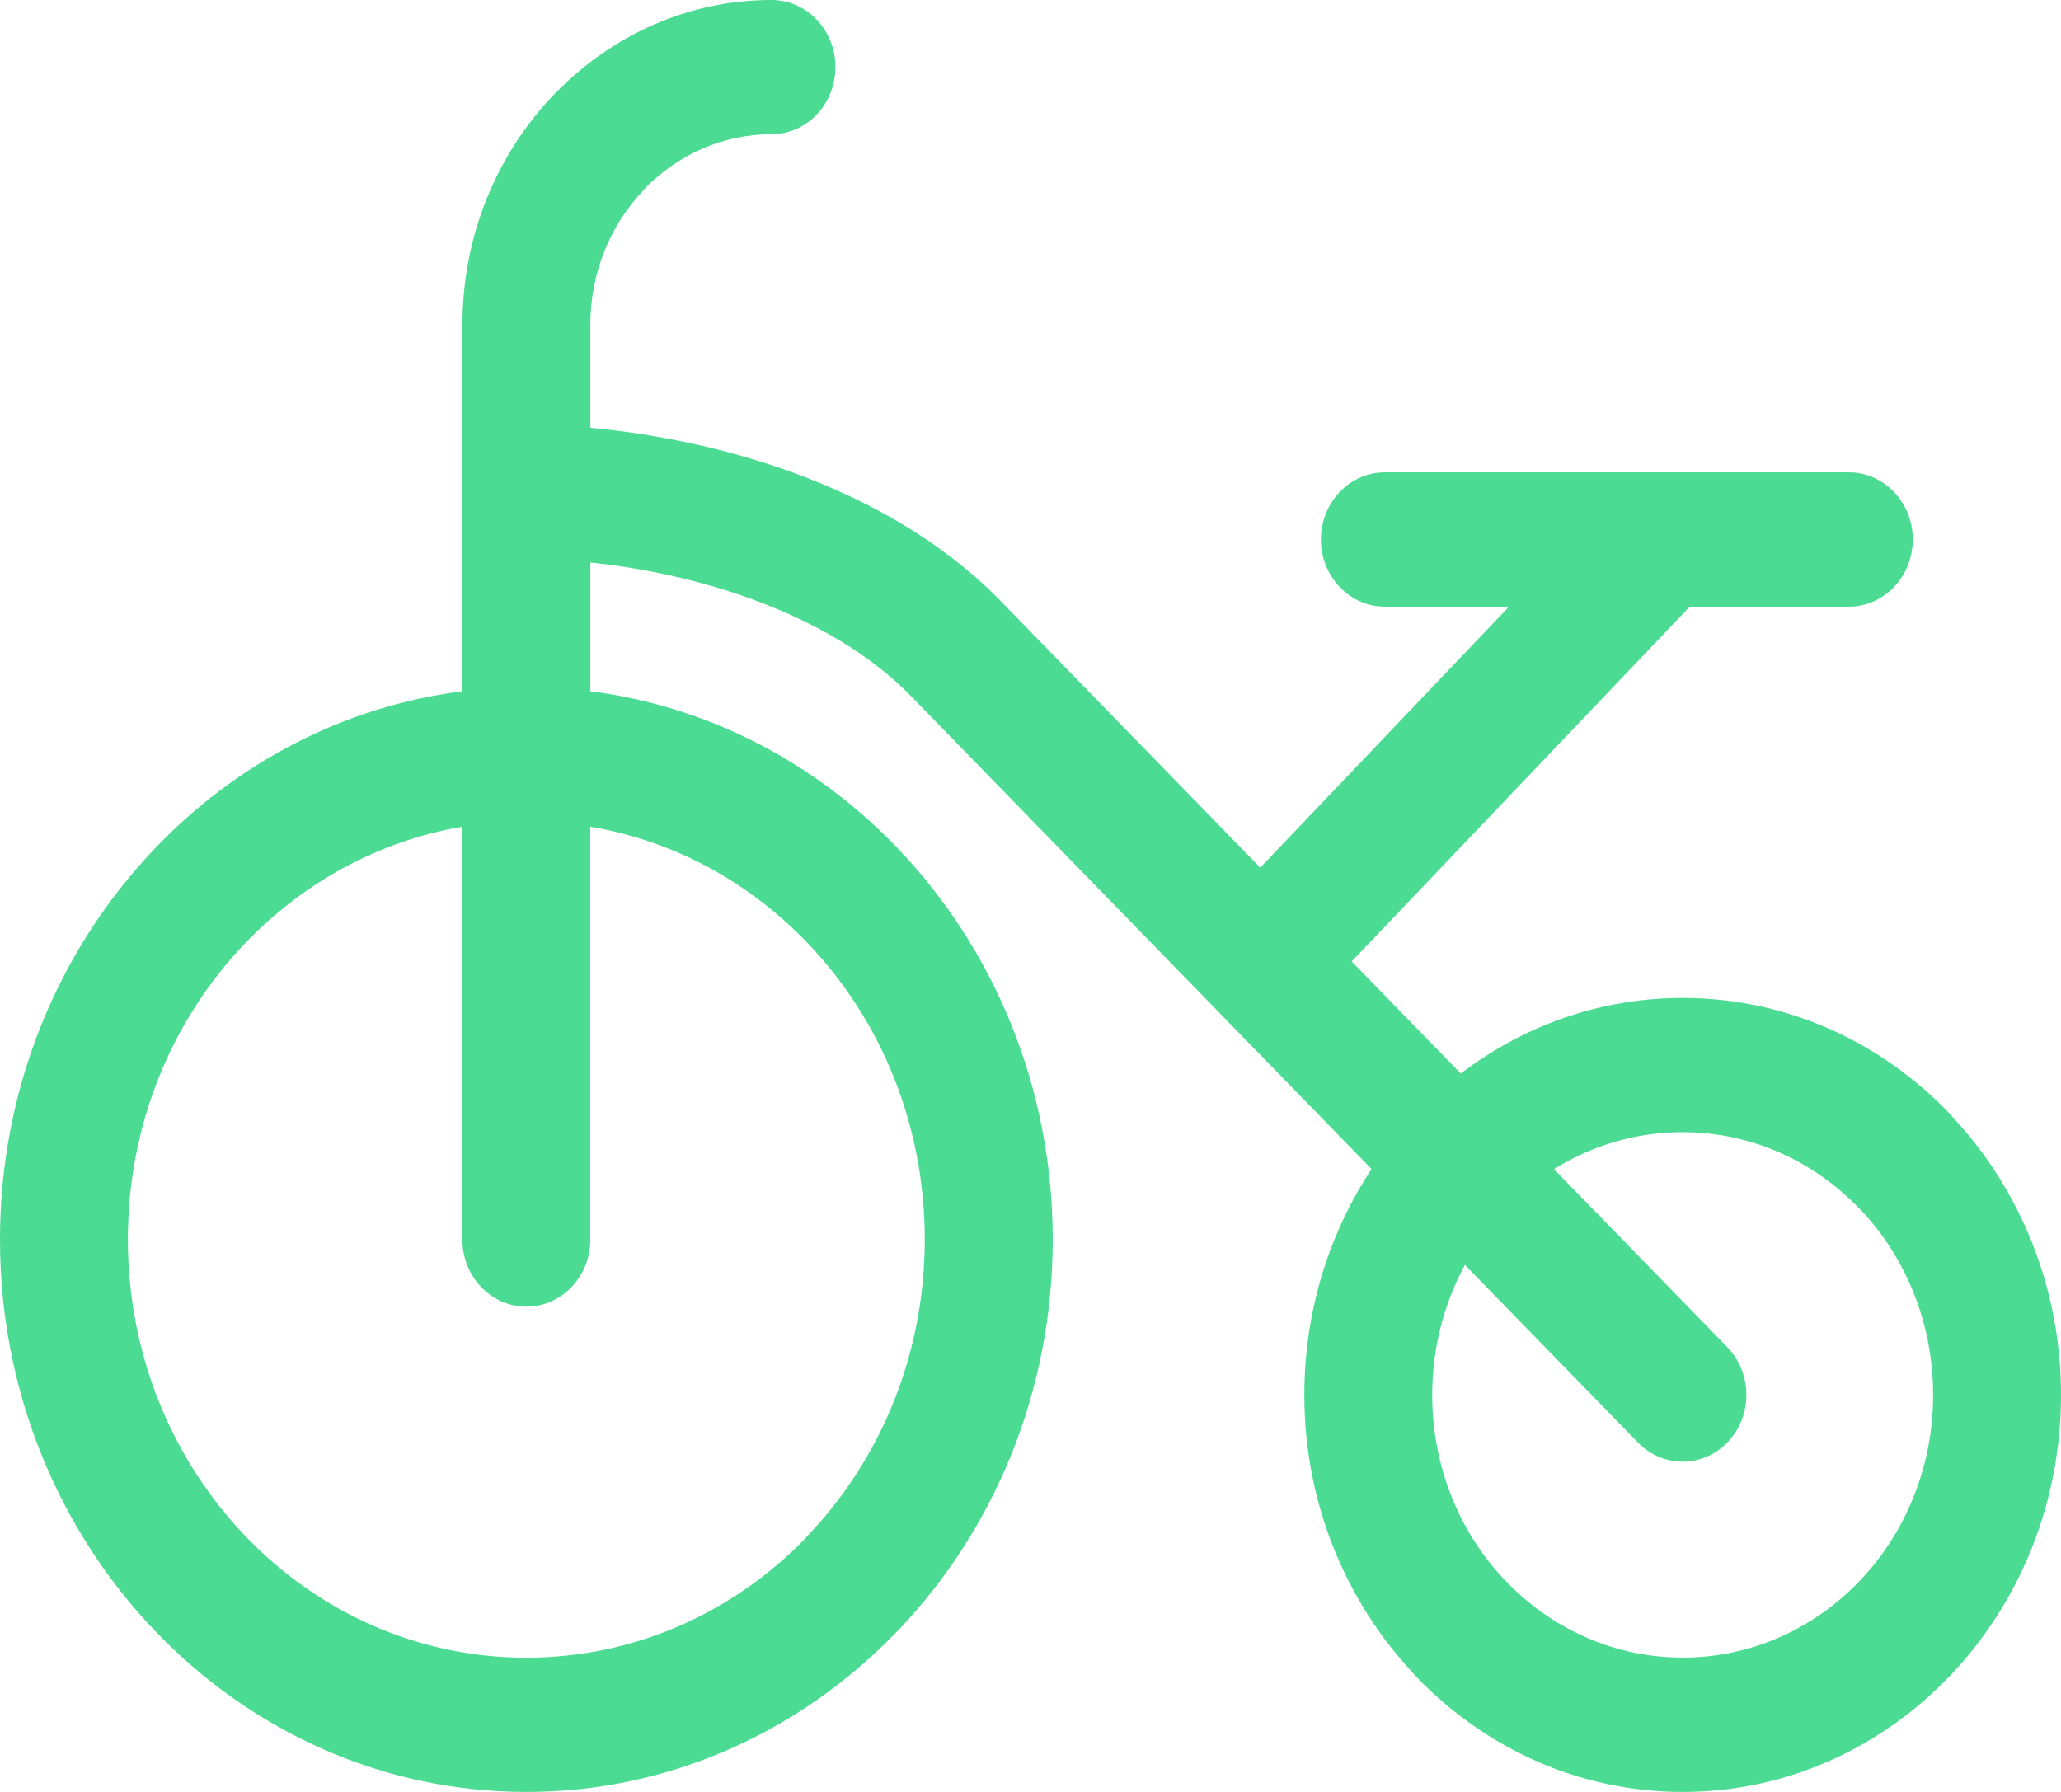 <svg width="23" height="20" viewBox="0 0 23 20" fill="none" xmlns="http://www.w3.org/2000/svg">
<path d="M6.588 13.835C6.588 14.248 6.268 14.584 5.874 14.584C5.48 14.584 5.16 14.248 5.16 13.835V9.227C4.217 9.387 3.374 9.858 2.729 10.535C1.924 11.377 1.427 12.544 1.427 13.835C1.427 15.124 1.925 16.291 2.729 17.135C3.533 17.98 4.646 18.502 5.874 18.502C7.087 18.502 8.187 17.994 8.987 17.171L9.018 17.135C9.822 16.291 10.32 15.124 10.32 13.834C10.32 12.544 9.824 11.376 9.019 10.533C8.374 9.855 7.531 9.385 6.587 9.227V13.834L6.588 13.835ZM18.778 11.138C19.943 11.138 20.999 11.634 21.763 12.435L21.801 12.479C22.542 13.278 23 14.368 23 15.569C23 16.792 22.527 17.9 21.763 18.702C20.999 19.503 19.943 20 18.778 20C17.613 20 16.557 19.503 15.793 18.702L15.755 18.658C15.013 17.858 14.556 16.769 14.556 15.569C14.556 14.632 14.833 13.764 15.306 13.048L10.168 7.771C9.694 7.284 9.057 6.93 8.388 6.686C7.784 6.466 7.155 6.337 6.588 6.278V7.715C7.923 7.886 9.12 8.527 10.025 9.475L10.029 9.48C11.091 10.596 11.748 12.137 11.748 13.834C11.748 15.536 11.09 17.078 10.027 18.193L9.987 18.233C8.926 19.325 7.473 20 5.874 20C4.253 20 2.784 19.309 1.721 18.193C0.658 17.078 0 15.536 0 13.834C0 12.135 0.658 10.594 1.722 9.477C2.626 8.526 3.825 7.885 5.161 7.715V3.62C5.161 2.624 5.549 1.719 6.174 1.063L6.216 1.022C6.837 0.391 7.683 0 8.609 0C9.004 0 9.323 0.336 9.323 0.749C9.323 1.163 9.004 1.498 8.61 1.498C8.068 1.498 7.575 1.724 7.211 2.089L7.182 2.122C6.816 2.506 6.588 3.037 6.588 3.62V4.775C7.29 4.839 8.086 4.996 8.856 5.277C9.704 5.587 10.525 6.05 11.165 6.706L14.064 9.684L16.84 6.771H15.455C15.061 6.771 14.741 6.435 14.741 6.021C14.741 5.608 15.061 5.272 15.455 5.272H20.632C21.026 5.272 21.346 5.608 21.346 6.021C21.346 6.435 21.026 6.771 20.632 6.771H18.857L15.084 10.731L16.302 11.982C16.998 11.451 17.854 11.138 18.778 11.138L18.778 11.138ZM20.754 13.494C20.249 12.964 19.55 12.636 18.778 12.636C18.252 12.636 17.761 12.787 17.342 13.049L19.276 15.036C19.556 15.325 19.56 15.798 19.285 16.091C19.01 16.385 18.559 16.389 18.279 16.1L16.348 14.118C16.116 14.545 15.983 15.041 15.983 15.569C15.983 16.365 16.283 17.085 16.769 17.611L16.801 17.643C17.306 18.173 18.006 18.501 18.778 18.501C19.55 18.501 20.249 18.173 20.755 17.643C21.26 17.113 21.573 16.379 21.573 15.569C21.573 14.774 21.273 14.053 20.786 13.525L20.755 13.493L20.754 13.494Z" fill="#4BDB93"/>
</svg>
